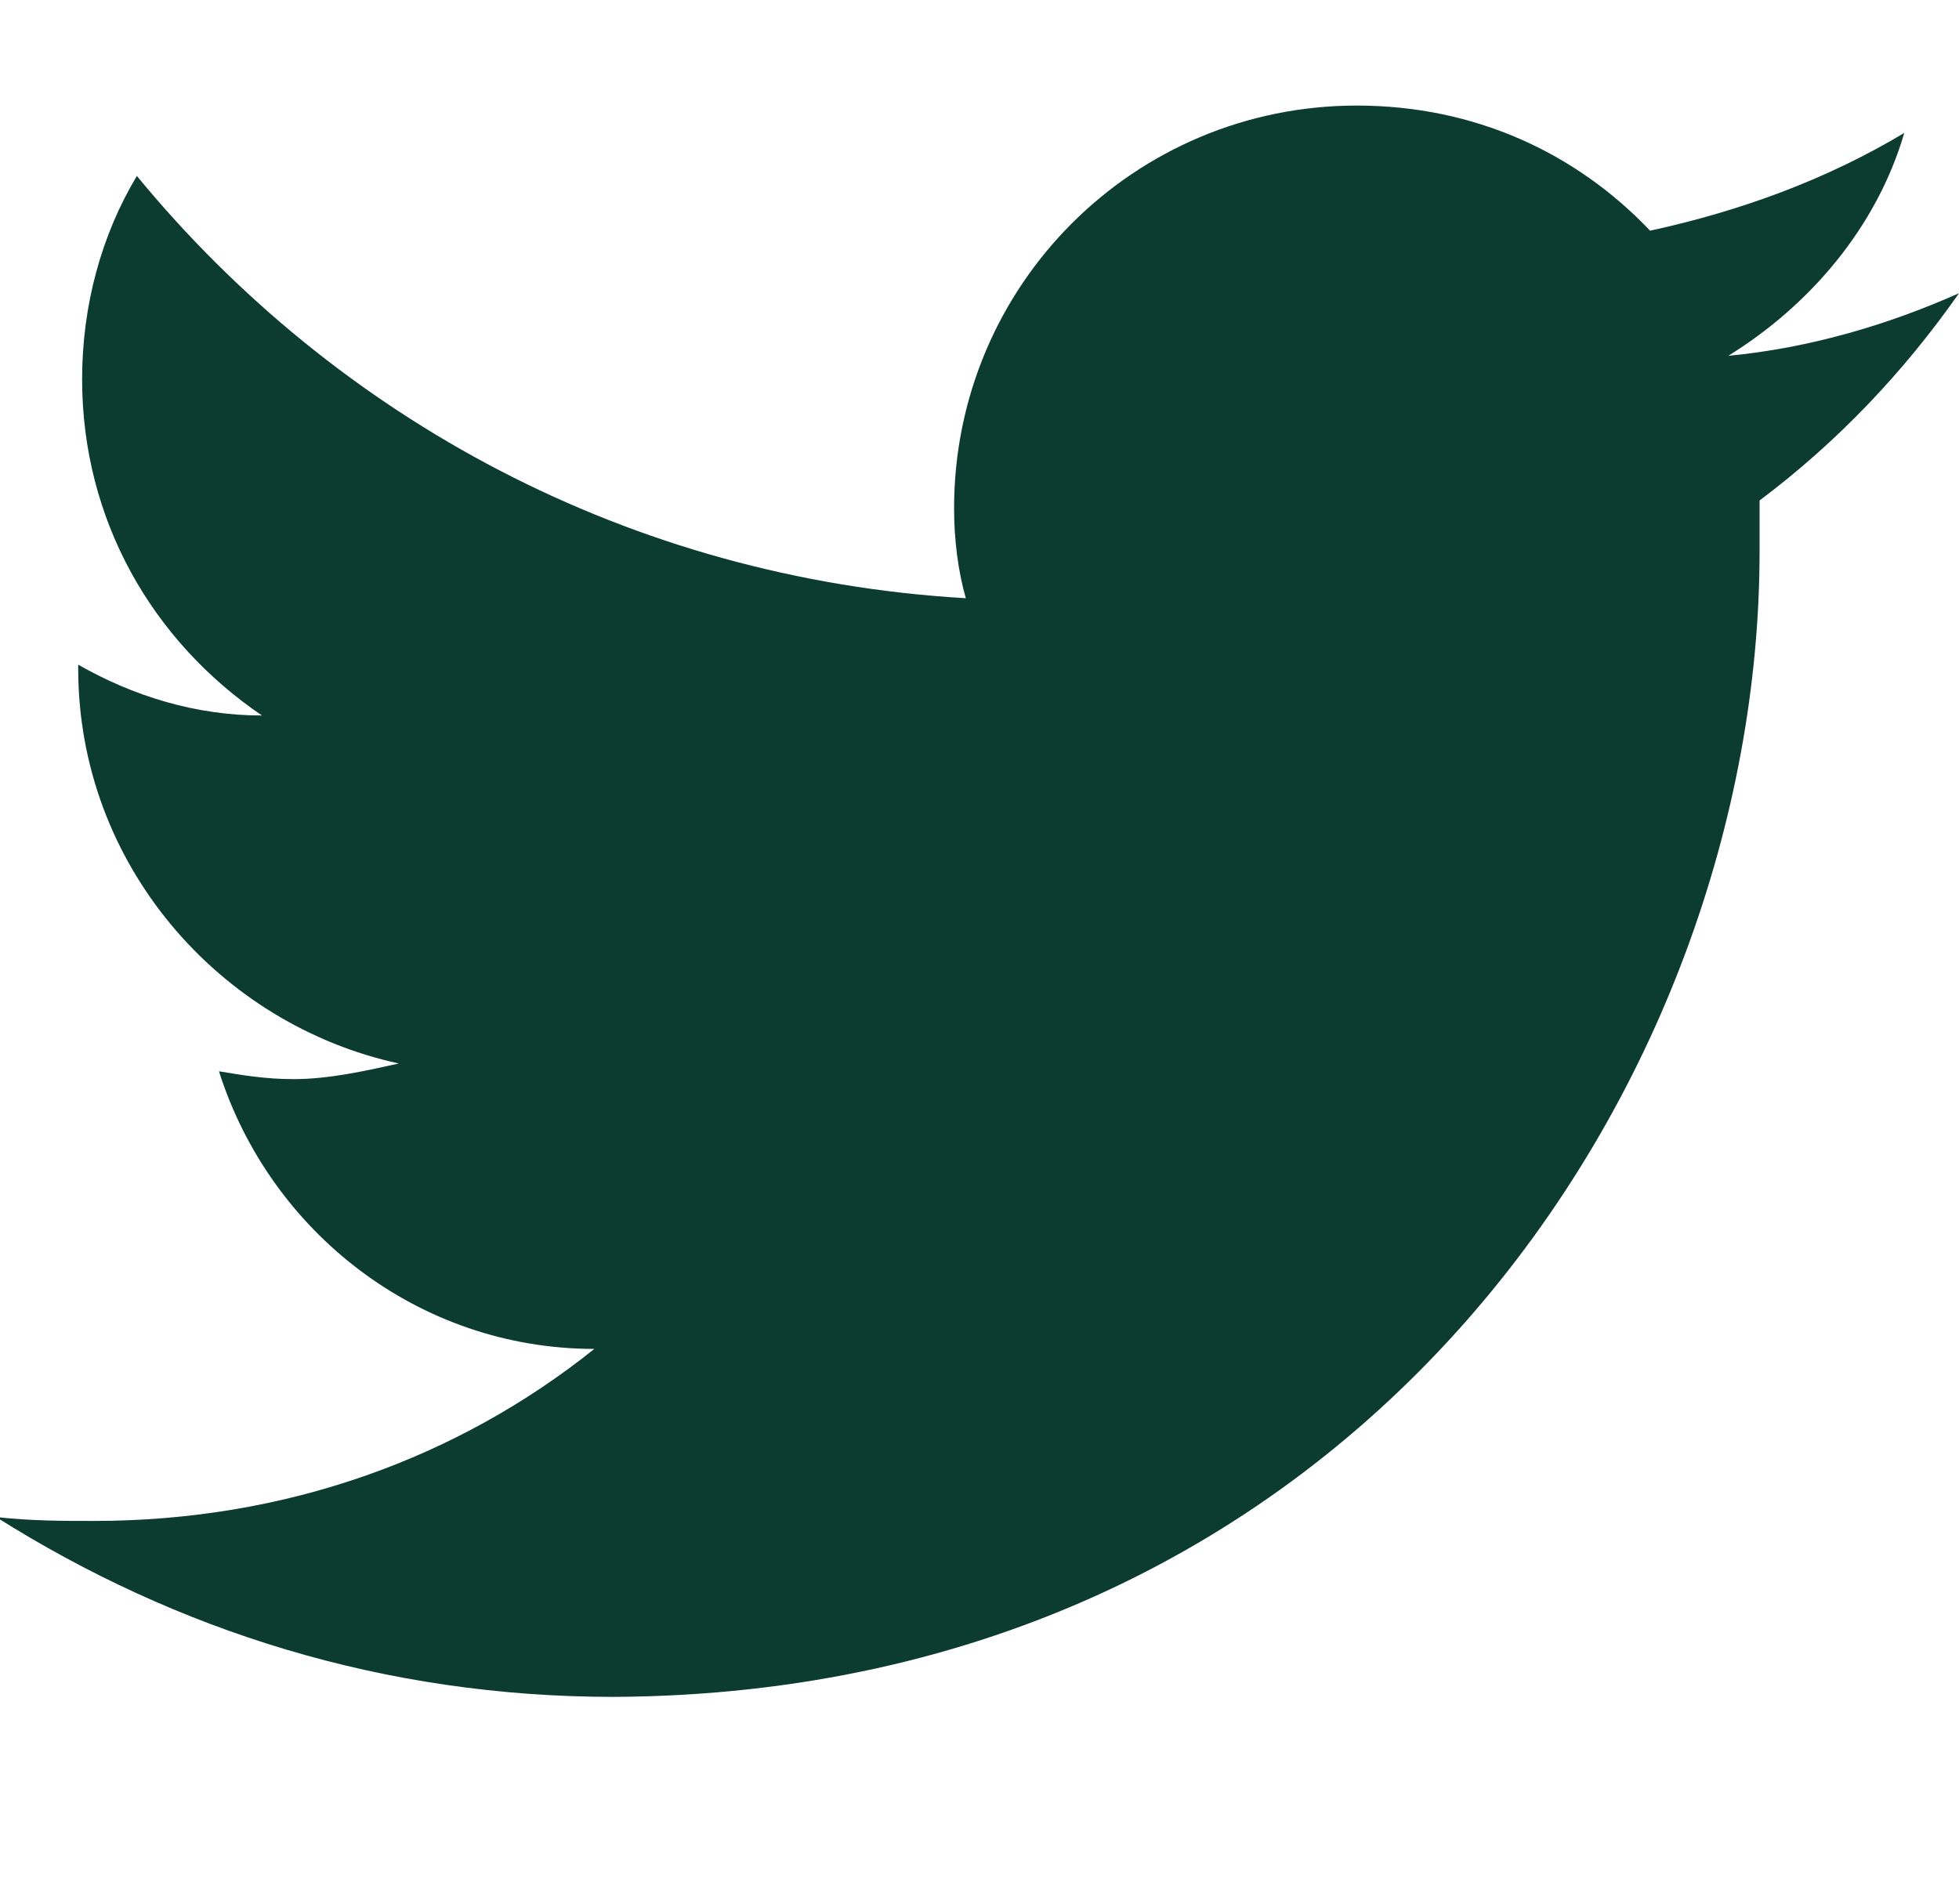 <?xml version="1.0" encoding="UTF-8"?>
<!-- Generator: Adobe Illustrator 27.6.1, SVG Export Plug-In . SVG Version: 6.00 Build 0)  -->
<svg xmlns="http://www.w3.org/2000/svg" xmlns:xlink="http://www.w3.org/1999/xlink" version="1.1" id="Layer_1" x="0px" y="0px" viewBox="0 0 50.1 48.7" style="enable-background:new 0 0 50.1 48.7;" xml:space="preserve">
<style type="text/css">
	.st0{fill:#0C3C30;}
</style>
<path class="st0" d="M50.1,7.5c-1.8,0.8-3.8,1.4-5.9,1.6c2.1-1.3,3.8-3.3,4.5-5.7c-2,1.2-4.2,2-6.5,2.5c-1.9-2-4.5-3.2-7.5-3.2  C29,2.7,24.4,7.3,24.4,13c0,0.8,0.1,1.6,0.3,2.3C16.1,14.8,8.6,10.7,3.5,4.5C2.6,6,2.1,7.8,2.1,9.7c0,3.6,1.8,6.7,4.6,8.6  C5,18.3,3.4,17.8,2,17v0.1c0,5,3.6,9.1,8.2,10.1c-0.9,0.2-1.8,0.4-2.7,0.4c-0.7,0-1.3-0.1-1.9-0.2c1.3,4.1,5.1,7.1,9.6,7.1  c-3.5,2.8-7.9,4.4-12.8,4.4c-0.8,0-1.6,0-2.5-0.1c4.6,2.9,9.9,4.6,15.8,4.6C34.7,43.3,45,27.7,45,14.1c0-0.4,0-0.9,0-1.3  C47,11.3,48.7,9.5,50.1,7.5L50.1,7.5z"></path>
</svg>
